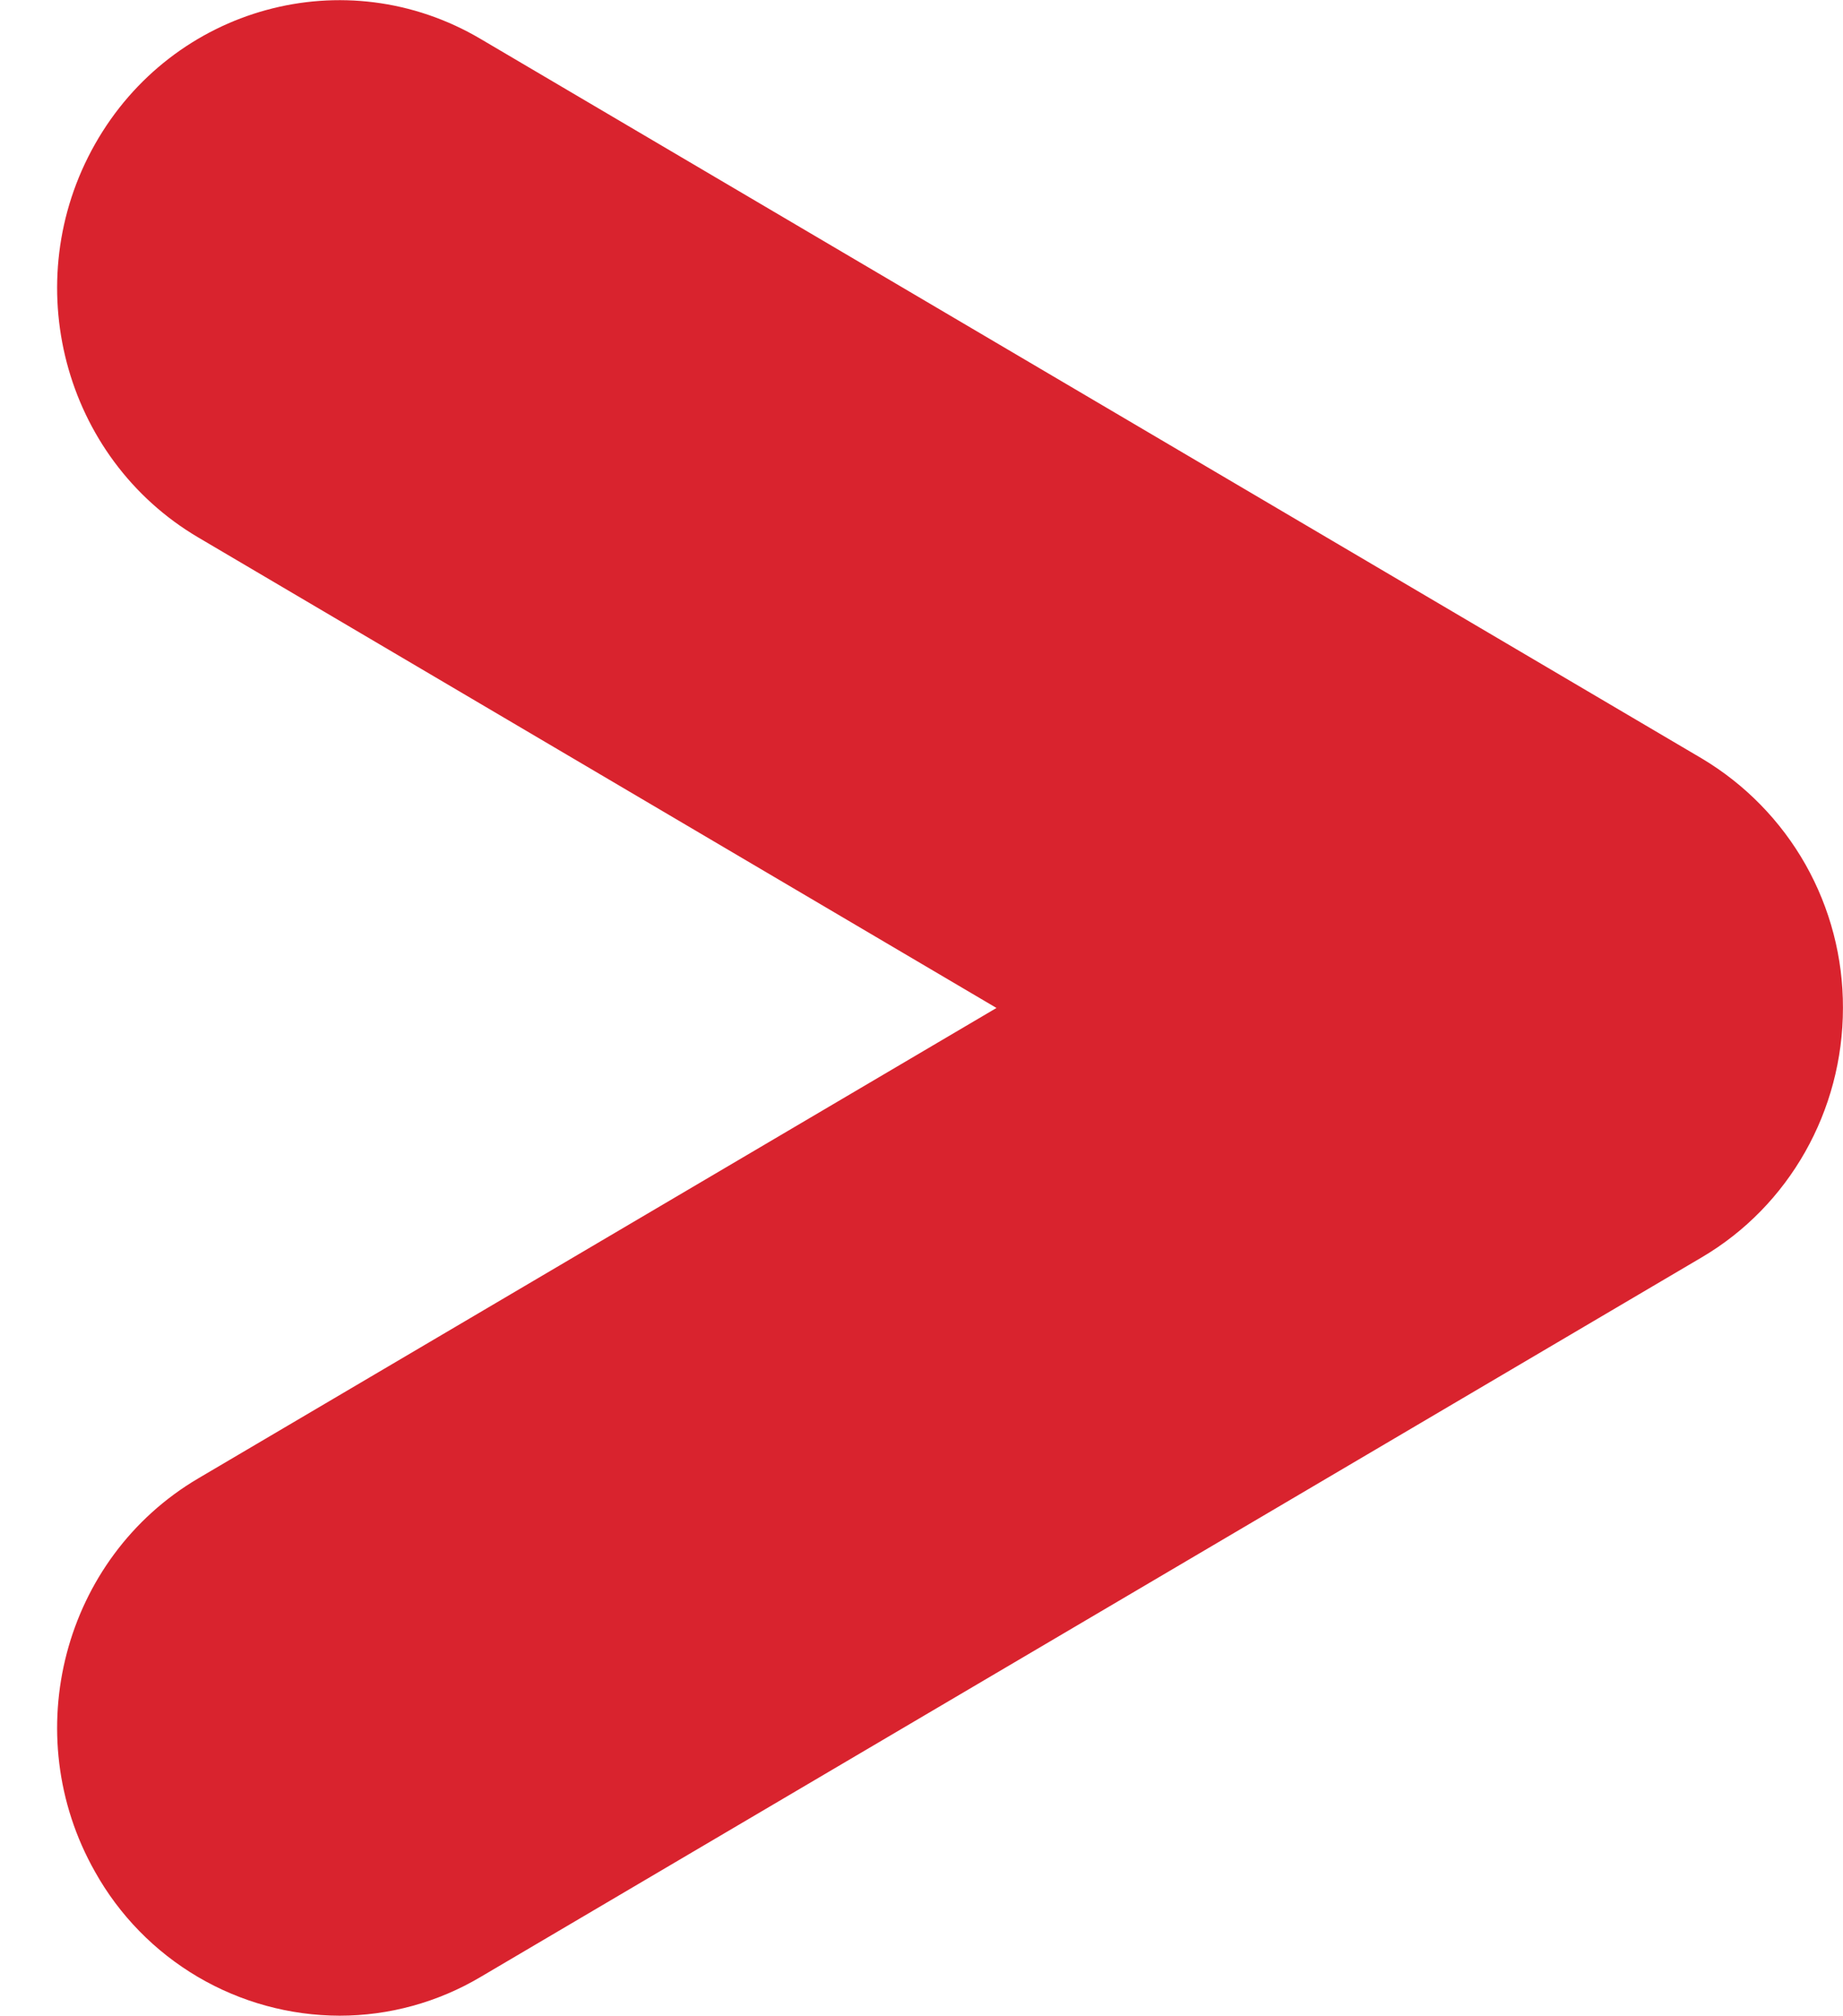 <svg width="32" height="35" viewBox="0 0 32 35" fill="none" xmlns="http://www.w3.org/2000/svg">
<path d="M5.896 34.99C5.03 34.988 4.18 34.755 3.434 34.316C2.687 33.876 2.071 33.246 1.649 32.49C0.296 30.1 1.099 27.043 3.442 25.663L17.302 17.497L3.443 9.33C1.099 7.95 0.296 4.894 1.649 2.503C3.001 0.113 5.997 -0.707 8.34 0.673L29.55 13.167C30.299 13.614 30.919 14.248 31.349 15.007C31.778 15.767 32.002 16.625 31.999 17.497C31.999 19.282 31.066 20.932 29.549 21.825L8.34 34.32C7.6 34.758 6.756 34.99 5.896 34.99V34.99Z" fill="#D9232E"/>
</svg>
